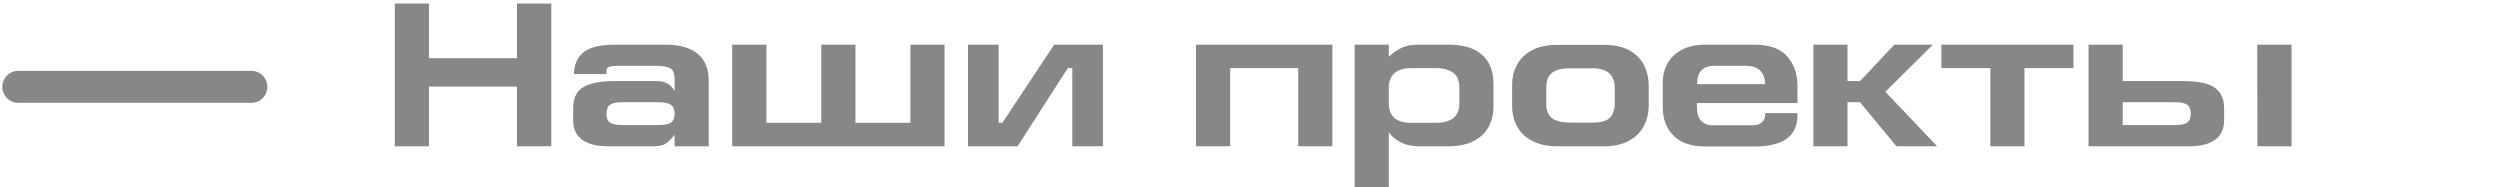 <?xml version="1.0" encoding="UTF-8"?> <svg xmlns="http://www.w3.org/2000/svg" width="547" height="41" viewBox="0 0 547 41" fill="none"> <path d="M4 19H55" stroke="black" stroke-opacity="0.47" stroke-width="7" stroke-linecap="round" stroke-linejoin="round"></path> <path d="M86.384 32V0.766H93.855V12.741H113.114V0.766H120.628V32H113.114V18.948H93.855V32H86.384ZM125.407 23.628C125.407 22.332 125.678 21.255 126.22 20.398C126.77 19.541 127.707 18.886 129.033 18.432C130.359 17.971 132.153 17.74 134.416 17.74H143.458C144.535 17.74 145.388 17.912 146.018 18.256C146.655 18.6 147.182 19.146 147.6 19.893V17.102C147.578 16.026 147.256 15.308 146.633 14.949C146.01 14.583 144.938 14.4 143.414 14.4H135.625C134.438 14.4 133.655 14.473 133.274 14.62C132.893 14.759 132.702 15.048 132.702 15.488V16.202H125.594C125.594 14.195 126.272 12.624 127.627 11.489C128.982 10.346 131.303 9.775 134.592 9.775H145.611C147.853 9.775 149.676 10.115 151.083 10.796C152.496 11.477 153.514 12.4 154.137 13.565C154.759 14.722 155.071 16.066 155.071 17.597V32H147.6V29.484C146.875 30.436 146.212 31.096 145.611 31.462C145.018 31.821 144.106 32 142.876 32H132.878C130.542 32 128.711 31.528 127.385 30.583C126.067 29.631 125.407 28.213 125.407 26.331V23.628ZM136.262 22.365C134.929 22.365 134.002 22.548 133.482 22.914C132.962 23.273 132.702 23.932 132.702 24.892C132.702 25.5 132.809 25.983 133.021 26.342C133.241 26.701 133.611 26.961 134.131 27.122C134.651 27.283 135.361 27.364 136.262 27.364H143.952C145.322 27.364 146.271 27.184 146.798 26.825C147.333 26.459 147.6 25.815 147.6 24.892C147.6 23.969 147.333 23.317 146.798 22.936C146.263 22.555 145.315 22.365 143.952 22.365H136.262ZM160.212 9.775V32H206.662V9.775H199.192V26.869H187.173V9.775H179.702V26.869H167.683V9.775H160.212ZM211.804 32V9.775H218.506V26.869H219.319L230.656 9.775H233.403H241.324V32H234.623V14.905H233.634L222.647 32H218.506H211.804ZM261.682 32V9.775H291.521V32H284.05V14.905H269.153V32H261.682ZM310.296 9.775H317.053C320.202 9.775 322.608 10.511 324.271 11.983C325.941 13.448 326.776 15.59 326.776 18.41V23.266C326.776 24.921 326.421 26.412 325.71 27.737C325 29.056 323.912 30.096 322.447 30.857C320.982 31.619 319.184 32 317.053 32H310.34C308.839 32 307.506 31.685 306.341 31.055C305.177 30.418 304.353 29.711 303.869 28.935V40.91H296.399V9.775H303.869V12.422C304.719 11.631 305.624 10.994 306.583 10.511C307.55 10.02 308.788 9.775 310.296 9.775ZM319.305 22.684V19.08C319.305 16.297 317.562 14.905 314.076 14.905H308.725C307.129 14.905 305.924 15.271 305.111 16.004C304.305 16.736 303.891 17.762 303.869 19.08V22.684C303.913 25.474 305.532 26.869 308.725 26.869H314.076C317.562 26.869 319.305 25.474 319.305 22.684ZM340.619 9.819H351.056C353.158 9.819 354.93 10.196 356.373 10.95C357.816 11.705 358.893 12.745 359.603 14.07C360.321 15.389 360.698 16.894 360.735 18.586V23.266C360.698 24.943 360.31 26.441 359.57 27.759C358.83 29.078 357.739 30.114 356.296 30.868C354.861 31.623 353.114 32 351.056 32H340.619C338.59 32 336.839 31.63 335.367 30.89C333.895 30.151 332.778 29.114 332.016 27.781C331.255 26.448 330.866 24.928 330.852 23.222V18.586C330.866 16.923 331.236 15.429 331.961 14.103C332.694 12.77 333.792 11.723 335.257 10.961C336.722 10.2 338.509 9.819 340.619 9.819ZM353.308 19.179C353.264 16.359 351.66 14.949 348.496 14.949H343.409C341.659 14.949 340.373 15.286 339.553 15.96C338.733 16.634 338.323 17.692 338.323 19.135V22.771C338.323 24.156 338.733 25.174 339.553 25.826C340.373 26.47 341.659 26.803 343.409 26.825H348.496C350.151 26.825 351.356 26.514 352.11 25.892C352.865 25.262 353.264 24.207 353.308 22.727V19.179ZM386.135 18.41H386.223C386.113 15.737 384.703 14.4 381.993 14.4H375.105C372.585 14.4 371.325 15.737 371.325 18.41H386.135ZM373.039 32.044C370.036 32.044 367.748 31.257 366.173 29.682C364.598 28.1 363.811 26.038 363.811 23.497V17.916C363.811 16.524 364.14 15.209 364.8 13.971C365.466 12.726 366.502 11.716 367.909 10.939C369.315 10.163 371.069 9.775 373.171 9.775H383.795C387.171 9.775 389.596 10.639 391.068 12.367C392.547 14.096 393.287 16.246 393.287 18.816V22.552H371.281V23.409C371.281 26.075 372.483 27.408 374.885 27.408H383.52C384.319 27.408 384.956 27.21 385.432 26.814C385.915 26.412 386.179 25.877 386.223 25.21V24.76H393.287V25.21C393.287 29.766 390.182 32.044 383.971 32.044H373.039ZM396.77 32V9.775H404.229V17.74H406.976L414.491 9.775H422.906L412.513 20.08L423.851 32H414.941L406.976 22.365H404.229V32H396.77ZM435.486 32H442.956V14.905H453.668V9.775H424.774V14.905H435.486V32ZM486.638 23.628C486.638 21.666 485.968 20.193 484.627 19.212C483.294 18.23 480.962 17.74 477.629 17.74H464.446V9.775H456.975V32H479.167C481.511 32 483.342 31.528 484.66 30.583C485.979 29.631 486.638 28.213 486.638 26.331V23.628ZM475.794 22.365C477.12 22.365 478.043 22.544 478.563 22.903C479.083 23.262 479.343 23.925 479.343 24.892C479.343 25.807 479.083 26.448 478.563 26.814C478.05 27.181 477.127 27.364 475.794 27.364H464.446V22.365H475.794ZM493.922 32L493.878 9.775H501.393V32H493.922Z" fill="black" fill-opacity="0.47"></path> </svg> 
